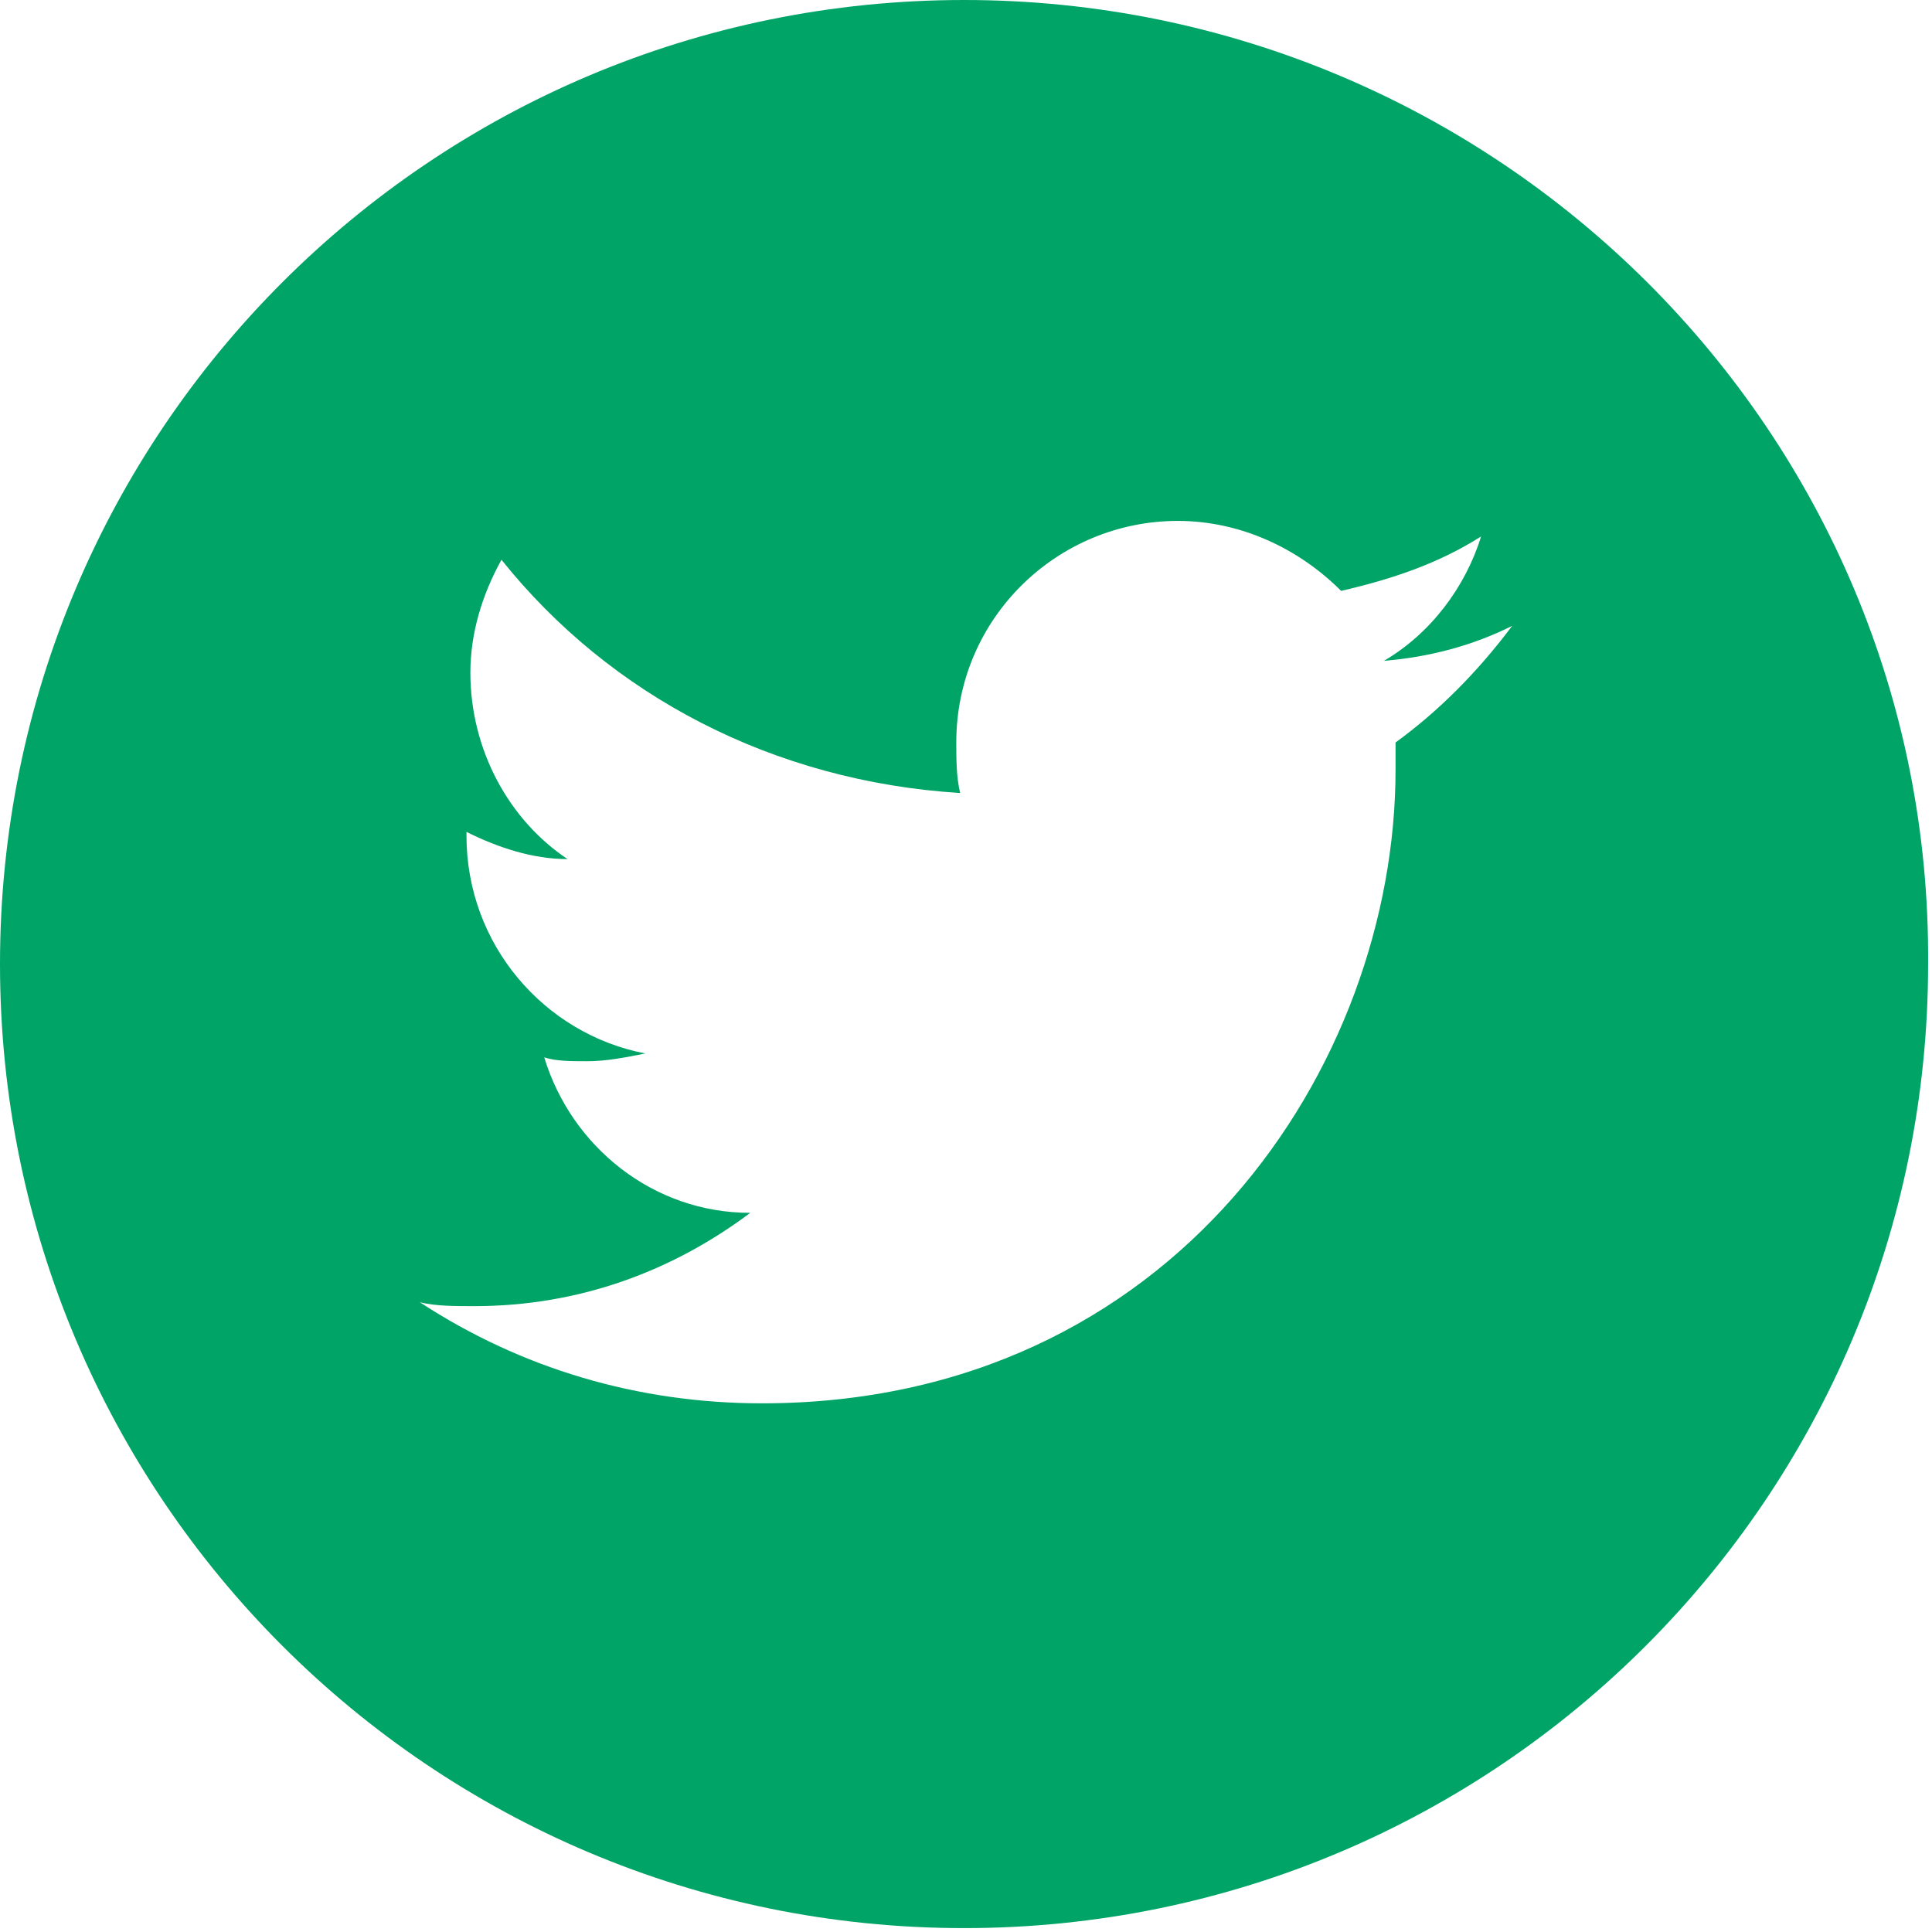 <svg id="Capa_1" xmlns="http://www.w3.org/2000/svg" viewBox="0 0 49.7 49.7"><style>.st0{fill:#00a467}</style><path class="st0" d="M24.8 0C11.1 0 0 11.1 0 24.8c0 13.7 11.1 24.8 24.8 24.8 13.7 0 24.8-11.1 24.8-24.8C49.7 11.1 38.5 0 24.8 0zm11.1 19.1v.7c0 7.6-5.7 16.3-16.3 16.3-3.2 0-6.2-.9-8.8-2.6.4.1.9.1 1.4.1 2.7 0 5.1-.9 7.1-2.4-2.5 0-4.6-1.7-5.3-4 .3.1.7.1 1.1.1.5 0 1-.1 1.5-.2-2.6-.5-4.6-2.8-4.6-5.6v-.1c.8.4 1.7.7 2.6.7-1.5-1-2.5-2.8-2.5-4.8 0-1 .3-2 .8-2.9 2.8 3.5 7 5.7 11.8 6-.1-.4-.1-.9-.1-1.3 0-3.2 2.6-5.7 5.7-5.7 1.6 0 3.1.7 4.2 1.8 1.3-.3 2.5-.7 3.6-1.4-.4 1.3-1.3 2.5-2.5 3.2 1.2-.1 2.3-.4 3.3-.9-.9 1.2-1.9 2.2-3 3z"/></svg>